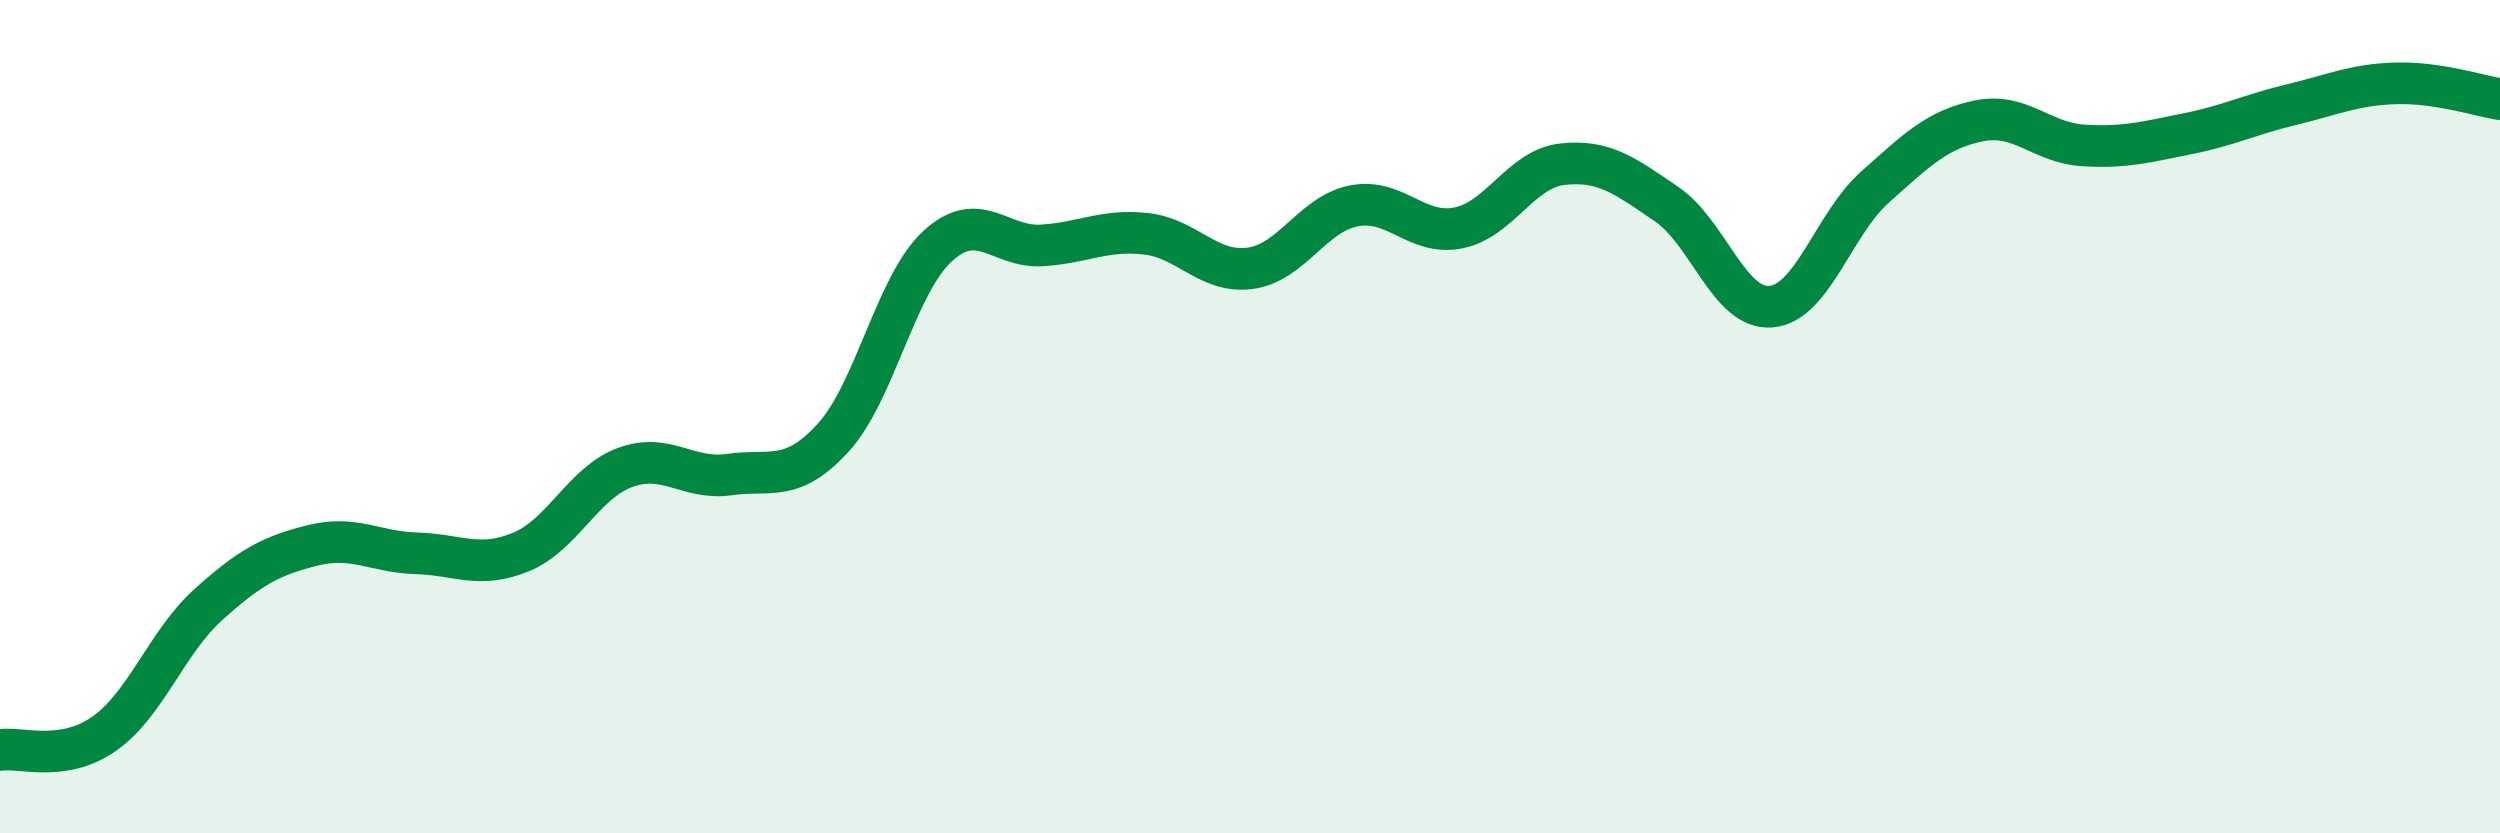 
    <svg width="60" height="20" viewBox="0 0 60 20" xmlns="http://www.w3.org/2000/svg">
      <path
        d="M 0,18 C 0.5,17.92 1.5,18.31 2.5,17.61 C 3.5,16.91 4,15.41 5,14.51 C 6,13.61 6.5,13.34 7.5,13.09 C 8.5,12.84 9,13.25 10,13.28 C 11,13.31 11.5,13.66 12.5,13.25 C 13.5,12.84 14,11.59 15,11.22 C 16,10.85 16.5,11.53 17.5,11.39 C 18.5,11.25 19,11.6 20,10.5 C 21,9.4 21.5,6.83 22.5,5.91 C 23.5,4.99 24,5.95 25,5.89 C 26,5.83 26.5,5.5 27.5,5.61 C 28.5,5.72 29,6.57 30,6.44 C 31,6.31 31.5,5.13 32.5,4.94 C 33.5,4.75 34,5.67 35,5.47 C 36,5.27 36.5,4.05 37.5,3.94 C 38.5,3.83 39,4.22 40,4.9 C 41,5.58 41.5,7.44 42.5,7.36 C 43.5,7.28 44,5.38 45,4.49 C 46,3.6 46.5,3.1 47.5,2.9 C 48.5,2.7 49,3.43 50,3.49 C 51,3.55 51.5,3.41 52.5,3.21 C 53.5,3.01 54,2.75 55,2.51 C 56,2.27 56.5,2.03 57.5,2 C 58.5,1.97 59.5,2.3 60,2.38L60 20L0 20Z"
        fill="#008740"
        opacity="0.1"
        stroke-linecap="round"
        stroke-linejoin="round"
      />
      <path
        d="M 0,18 C 0.5,17.92 1.5,18.31 2.5,17.61 C 3.5,16.91 4,15.41 5,14.51 C 6,13.61 6.5,13.34 7.5,13.09 C 8.5,12.84 9,13.25 10,13.28 C 11,13.31 11.5,13.66 12.5,13.25 C 13.5,12.84 14,11.59 15,11.22 C 16,10.85 16.5,11.53 17.5,11.39 C 18.5,11.25 19,11.6 20,10.5 C 21,9.4 21.5,6.83 22.5,5.91 C 23.5,4.99 24,5.95 25,5.89 C 26,5.83 26.5,5.5 27.5,5.61 C 28.5,5.72 29,6.57 30,6.44 C 31,6.31 31.5,5.13 32.5,4.94 C 33.5,4.75 34,5.67 35,5.47 C 36,5.27 36.5,4.05 37.5,3.94 C 38.5,3.83 39,4.22 40,4.9 C 41,5.58 41.5,7.44 42.5,7.36 C 43.5,7.28 44,5.38 45,4.49 C 46,3.6 46.5,3.1 47.5,2.9 C 48.5,2.7 49,3.43 50,3.49 C 51,3.55 51.5,3.41 52.5,3.21 C 53.5,3.01 54,2.75 55,2.51 C 56,2.27 56.5,2.03 57.5,2 C 58.5,1.97 59.5,2.3 60,2.38"
        stroke="#008740"
        stroke-width="1"
        fill="none"
        stroke-linecap="round"
        stroke-linejoin="round"
      />
    </svg>
  